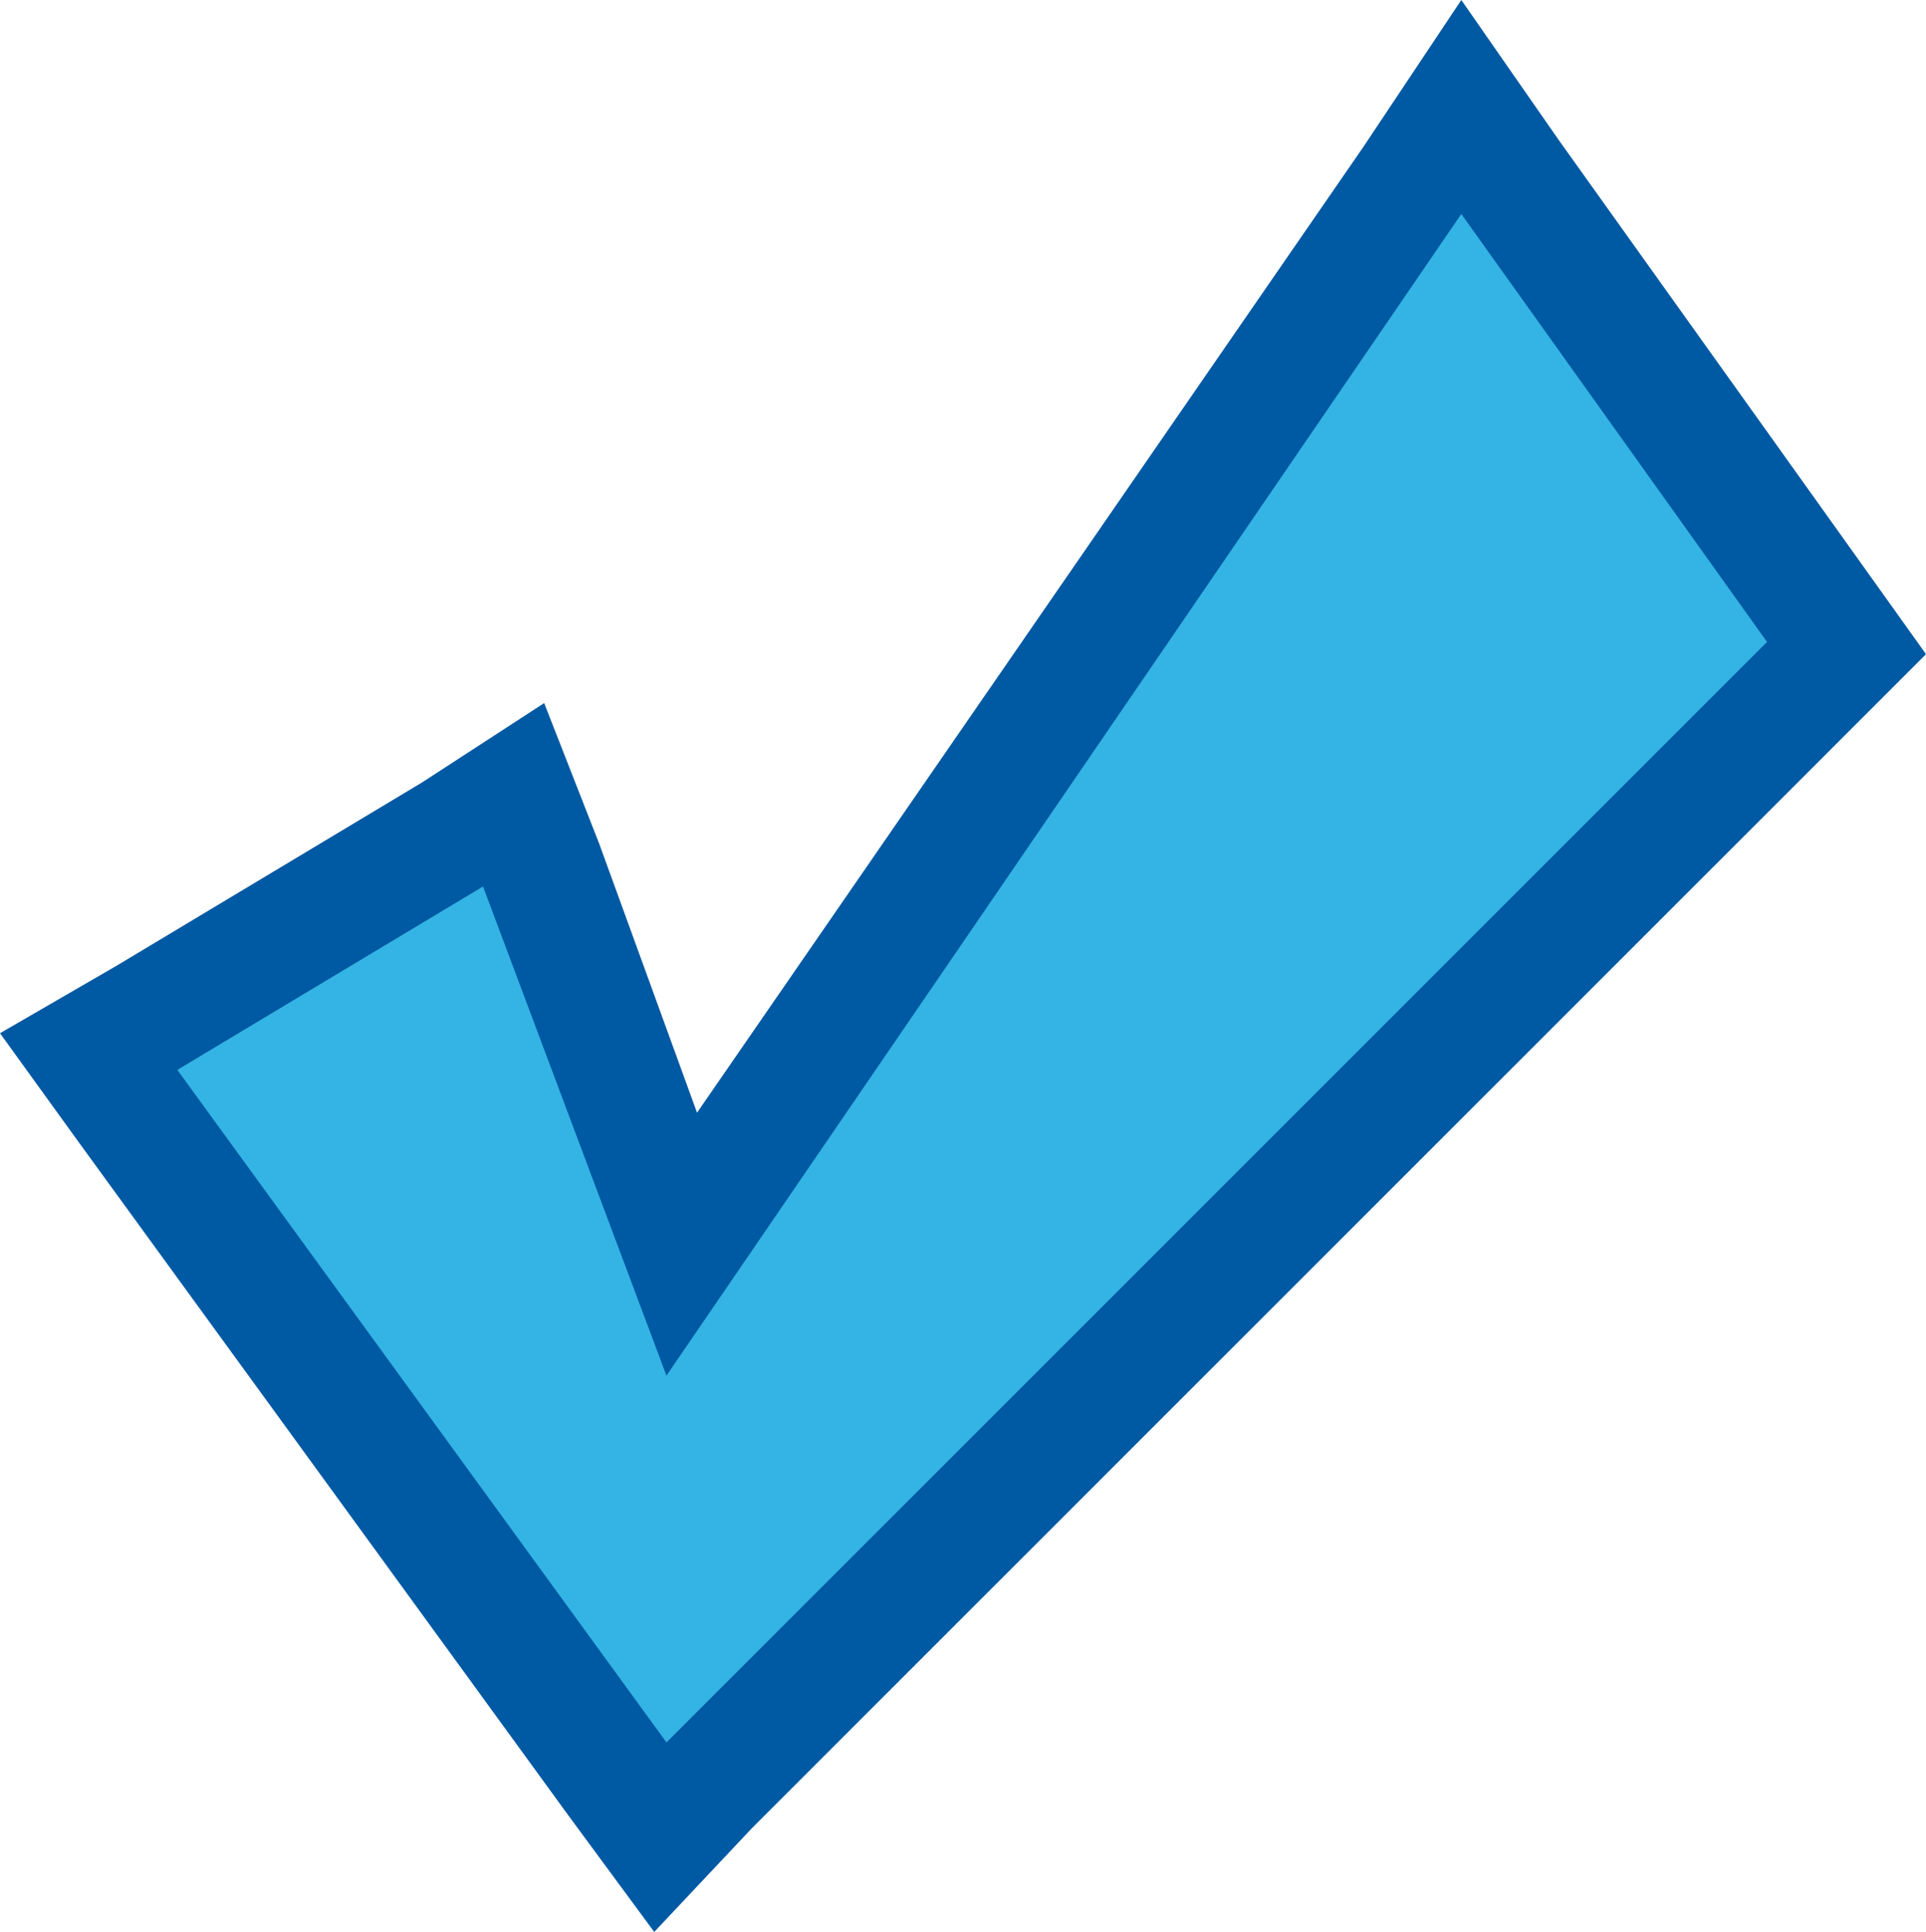 <?xml version="1.0" encoding="utf-8"?>
<!-- Generator: Adobe Illustrator 22.1.0, SVG Export Plug-In . SVG Version: 6.00 Build 0)  -->
<svg version="1.1" id="Laag_1" xmlns="http://www.w3.org/2000/svg" xmlns:xlink="http://www.w3.org/1999/xlink" x="0px" y="0px"
	 width="31.5px" height="31.6px" viewBox="0 0 31.5 31.6" style="enable-background:new 0 0 31.5 31.6;" xml:space="preserve">
<style type="text/css">
	.st0{fill:#0059a3;}
	.st1{fill:#34b4e4;}
</style>
<polygon class="st0" points="30.5,9.3 25.5,2.3 23.9,0 22.3,2.4 11.4,18.2 9.8,13.8 8.9,11.5 6.9,12.8 1.9,15.8 0,16.9 1.3,18.7
	9.3,29.7 10.7,31.6 12.3,29.9 30.3,11.9 31.5,10.7 "/>
<g>
	<polygon class="st1" points="2.9,17.5 10.9,28.5 28.9,10.5 23.9,3.5 10.9,22.5 7.9,14.5 	"/>
</g>
</svg>
